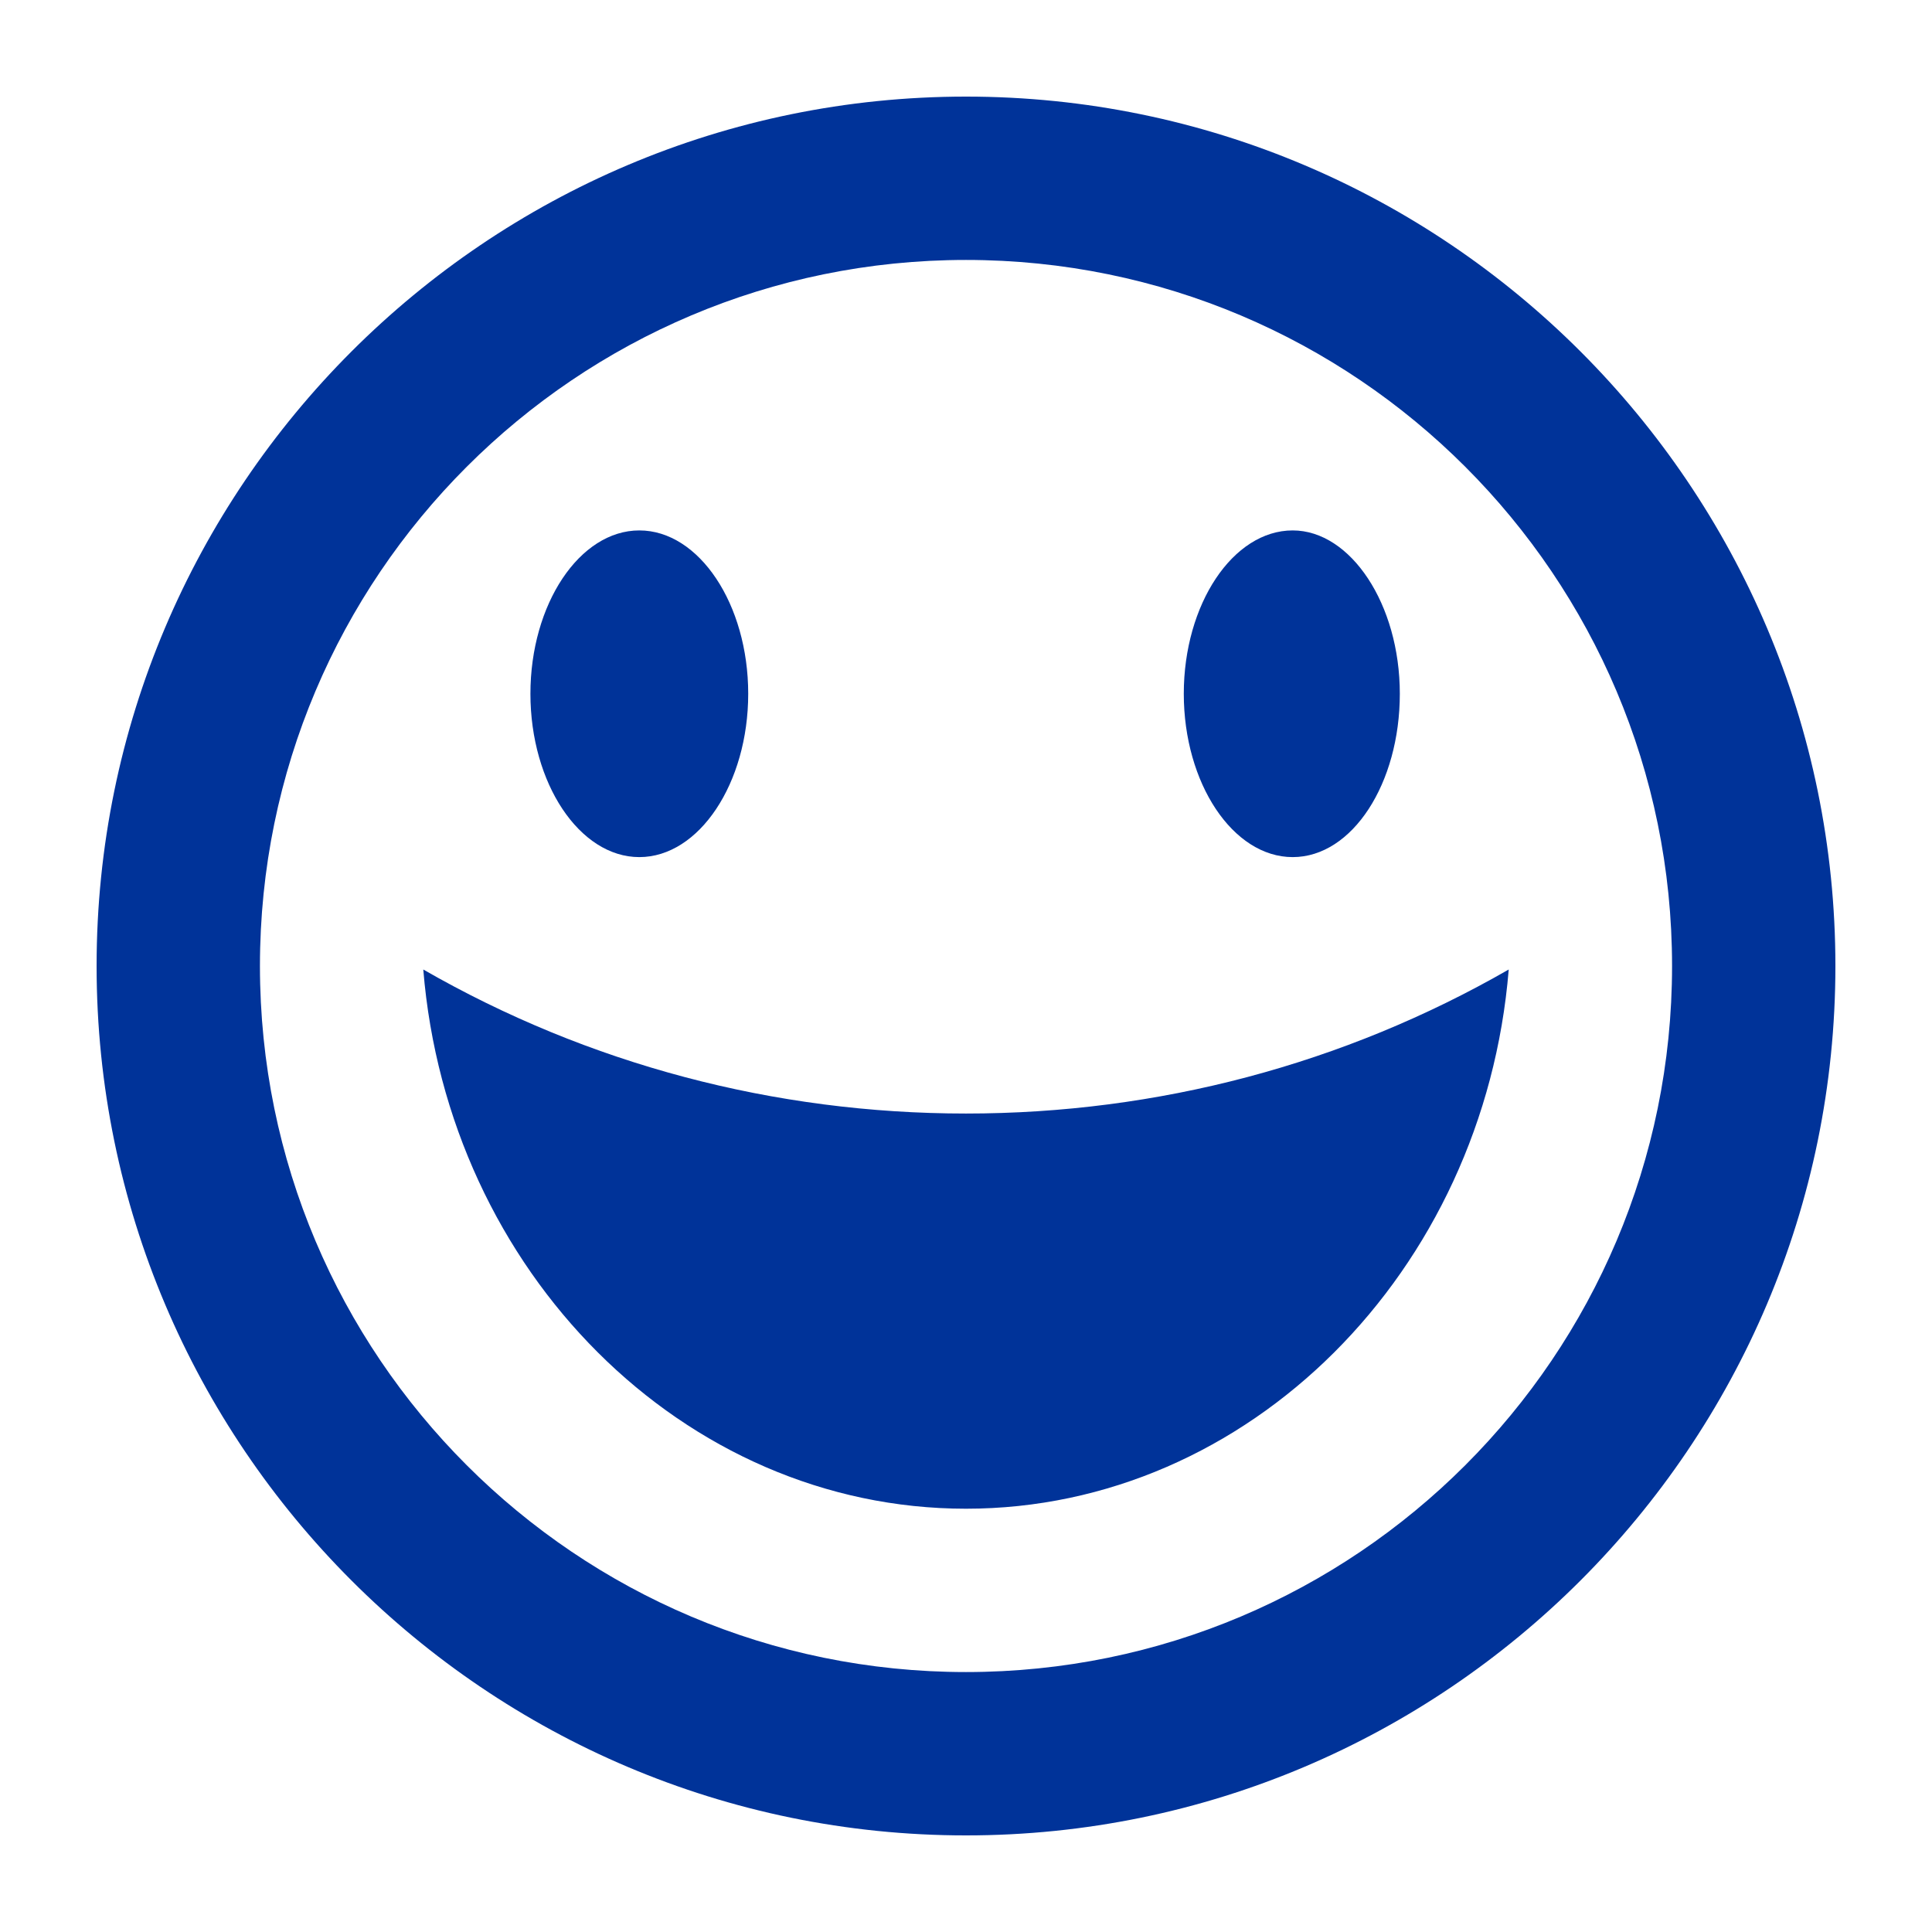 <?xml version="1.0" encoding="utf-8"?>
<!-- Generator: Adobe Illustrator 28.0.0, SVG Export Plug-In . SVG Version: 6.00 Build 0)  -->
<svg version="1.1" id="Layer_1" xmlns="http://www.w3.org/2000/svg" xmlns:xlink="http://www.w3.org/1999/xlink" x="0px" y="0px"
	 viewBox="0 0 110 110" style="enable-background:new 0 0 110 110;" xml:space="preserve">
<style type="text/css">
	.st0{fill:#003399;}
</style>
<path class="st0" d="M55,104.5c27.3,0,49.5-22.2,49.5-49.5S82.3,5.5,55,5.5S5.5,27.7,5.5,55c0,0,0,0,0,0
	C5.5,82.3,27.7,104.5,55,104.5z M55,14.8c22.2,0,40.2,18,40.2,40.2c0,22.2-18,40.2-40.2,40.2c-22.2,0-40.2-18-40.2-40.2
	C14.8,32.8,32.8,14.8,55,14.8C55,14.8,55,14.8,55,14.8z M55,63.4c10.9,0,21.5-2.8,30.9-8.2C84.5,72.4,71.1,85.9,55,85.9
	S25.5,72.4,24.1,55.2C33.5,60.6,44.1,63.4,55,63.4z M30.2,39.5c0,5.1,2.8,9.3,6.2,9.3c3.4,0,6.2-4.2,6.2-9.3s-2.8-9.3-6.2-9.3
	C33,30.2,30.2,34.4,30.2,39.5z M67.4,39.5c0,5.1,2.8,9.3,6.2,9.3s6.1-4.2,6.1-9.3s-2.8-9.3-6.1-9.3C70.2,30.2,67.4,34.4,67.4,39.5z"
	/>
</svg>
